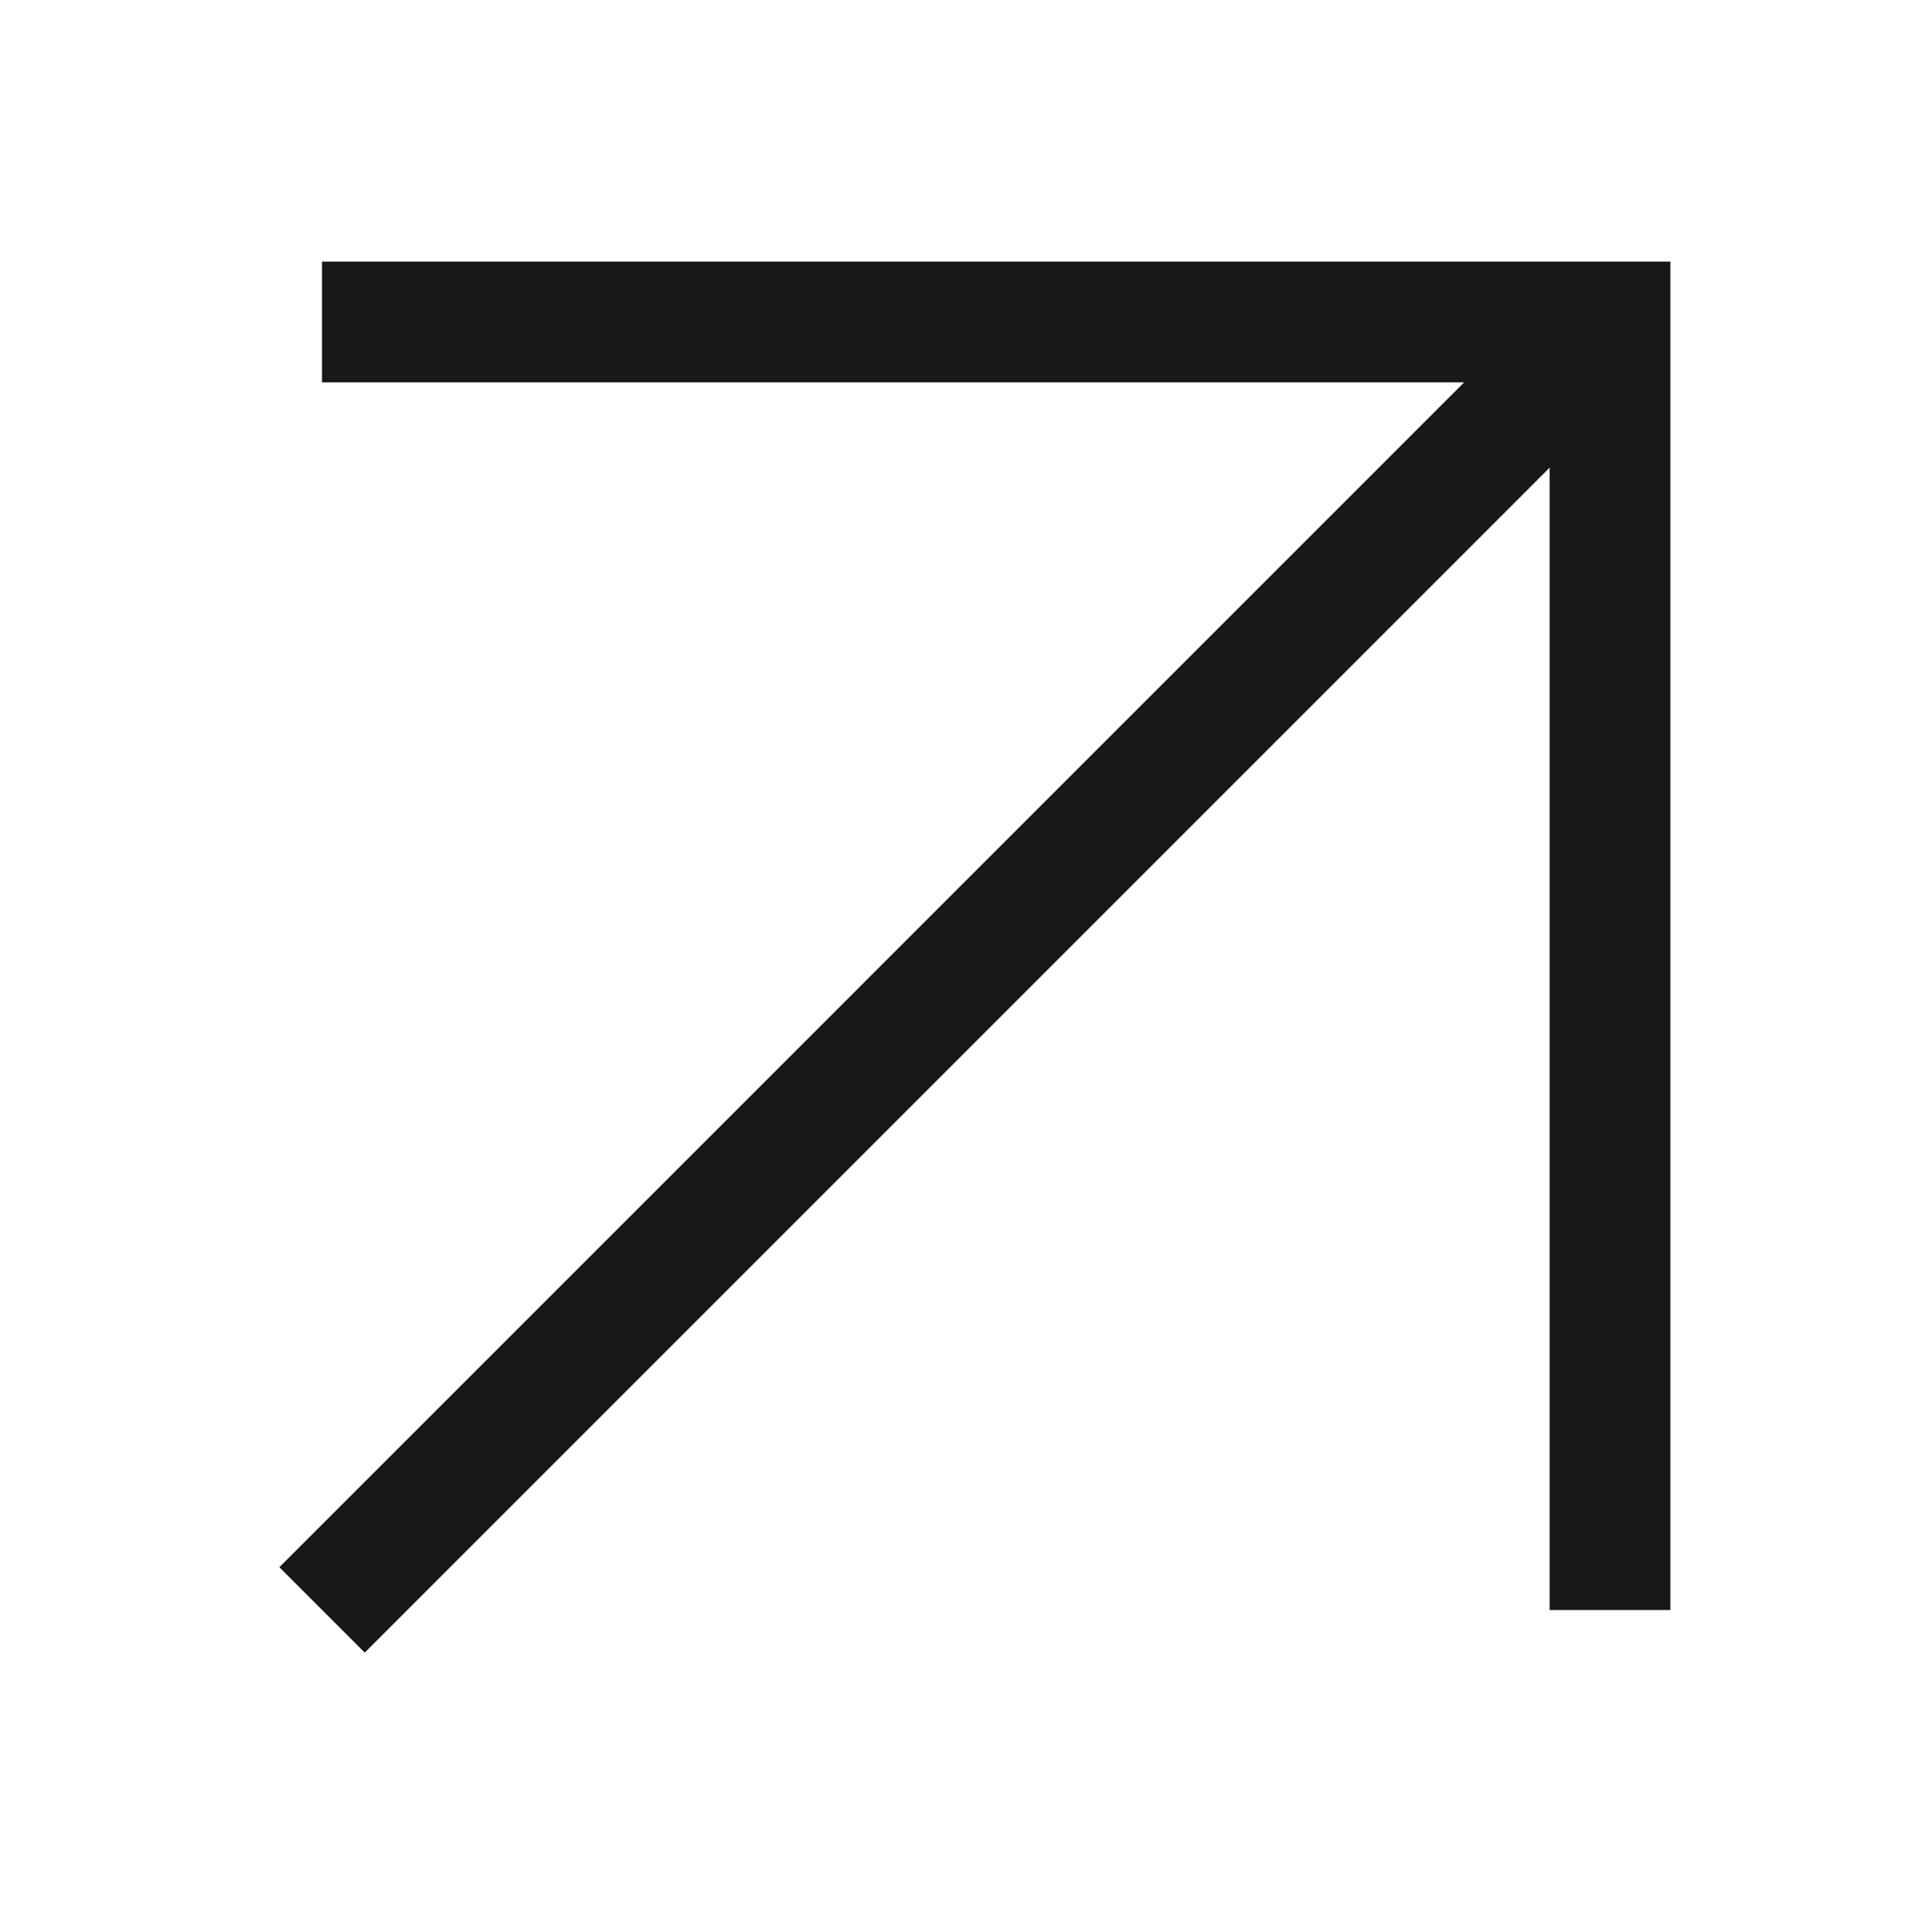 <svg width="32" height="32" viewBox="0 0 32 32" fill="none" xmlns="http://www.w3.org/2000/svg">
<path d="M26.667 26.667L26.667 5.333L5.333 5.333" stroke="#18181b" stroke-width="2"/>
<path d="M5.334 26.665L26.665 5.333" stroke="#18181b" stroke-width="2"/>
</svg>
